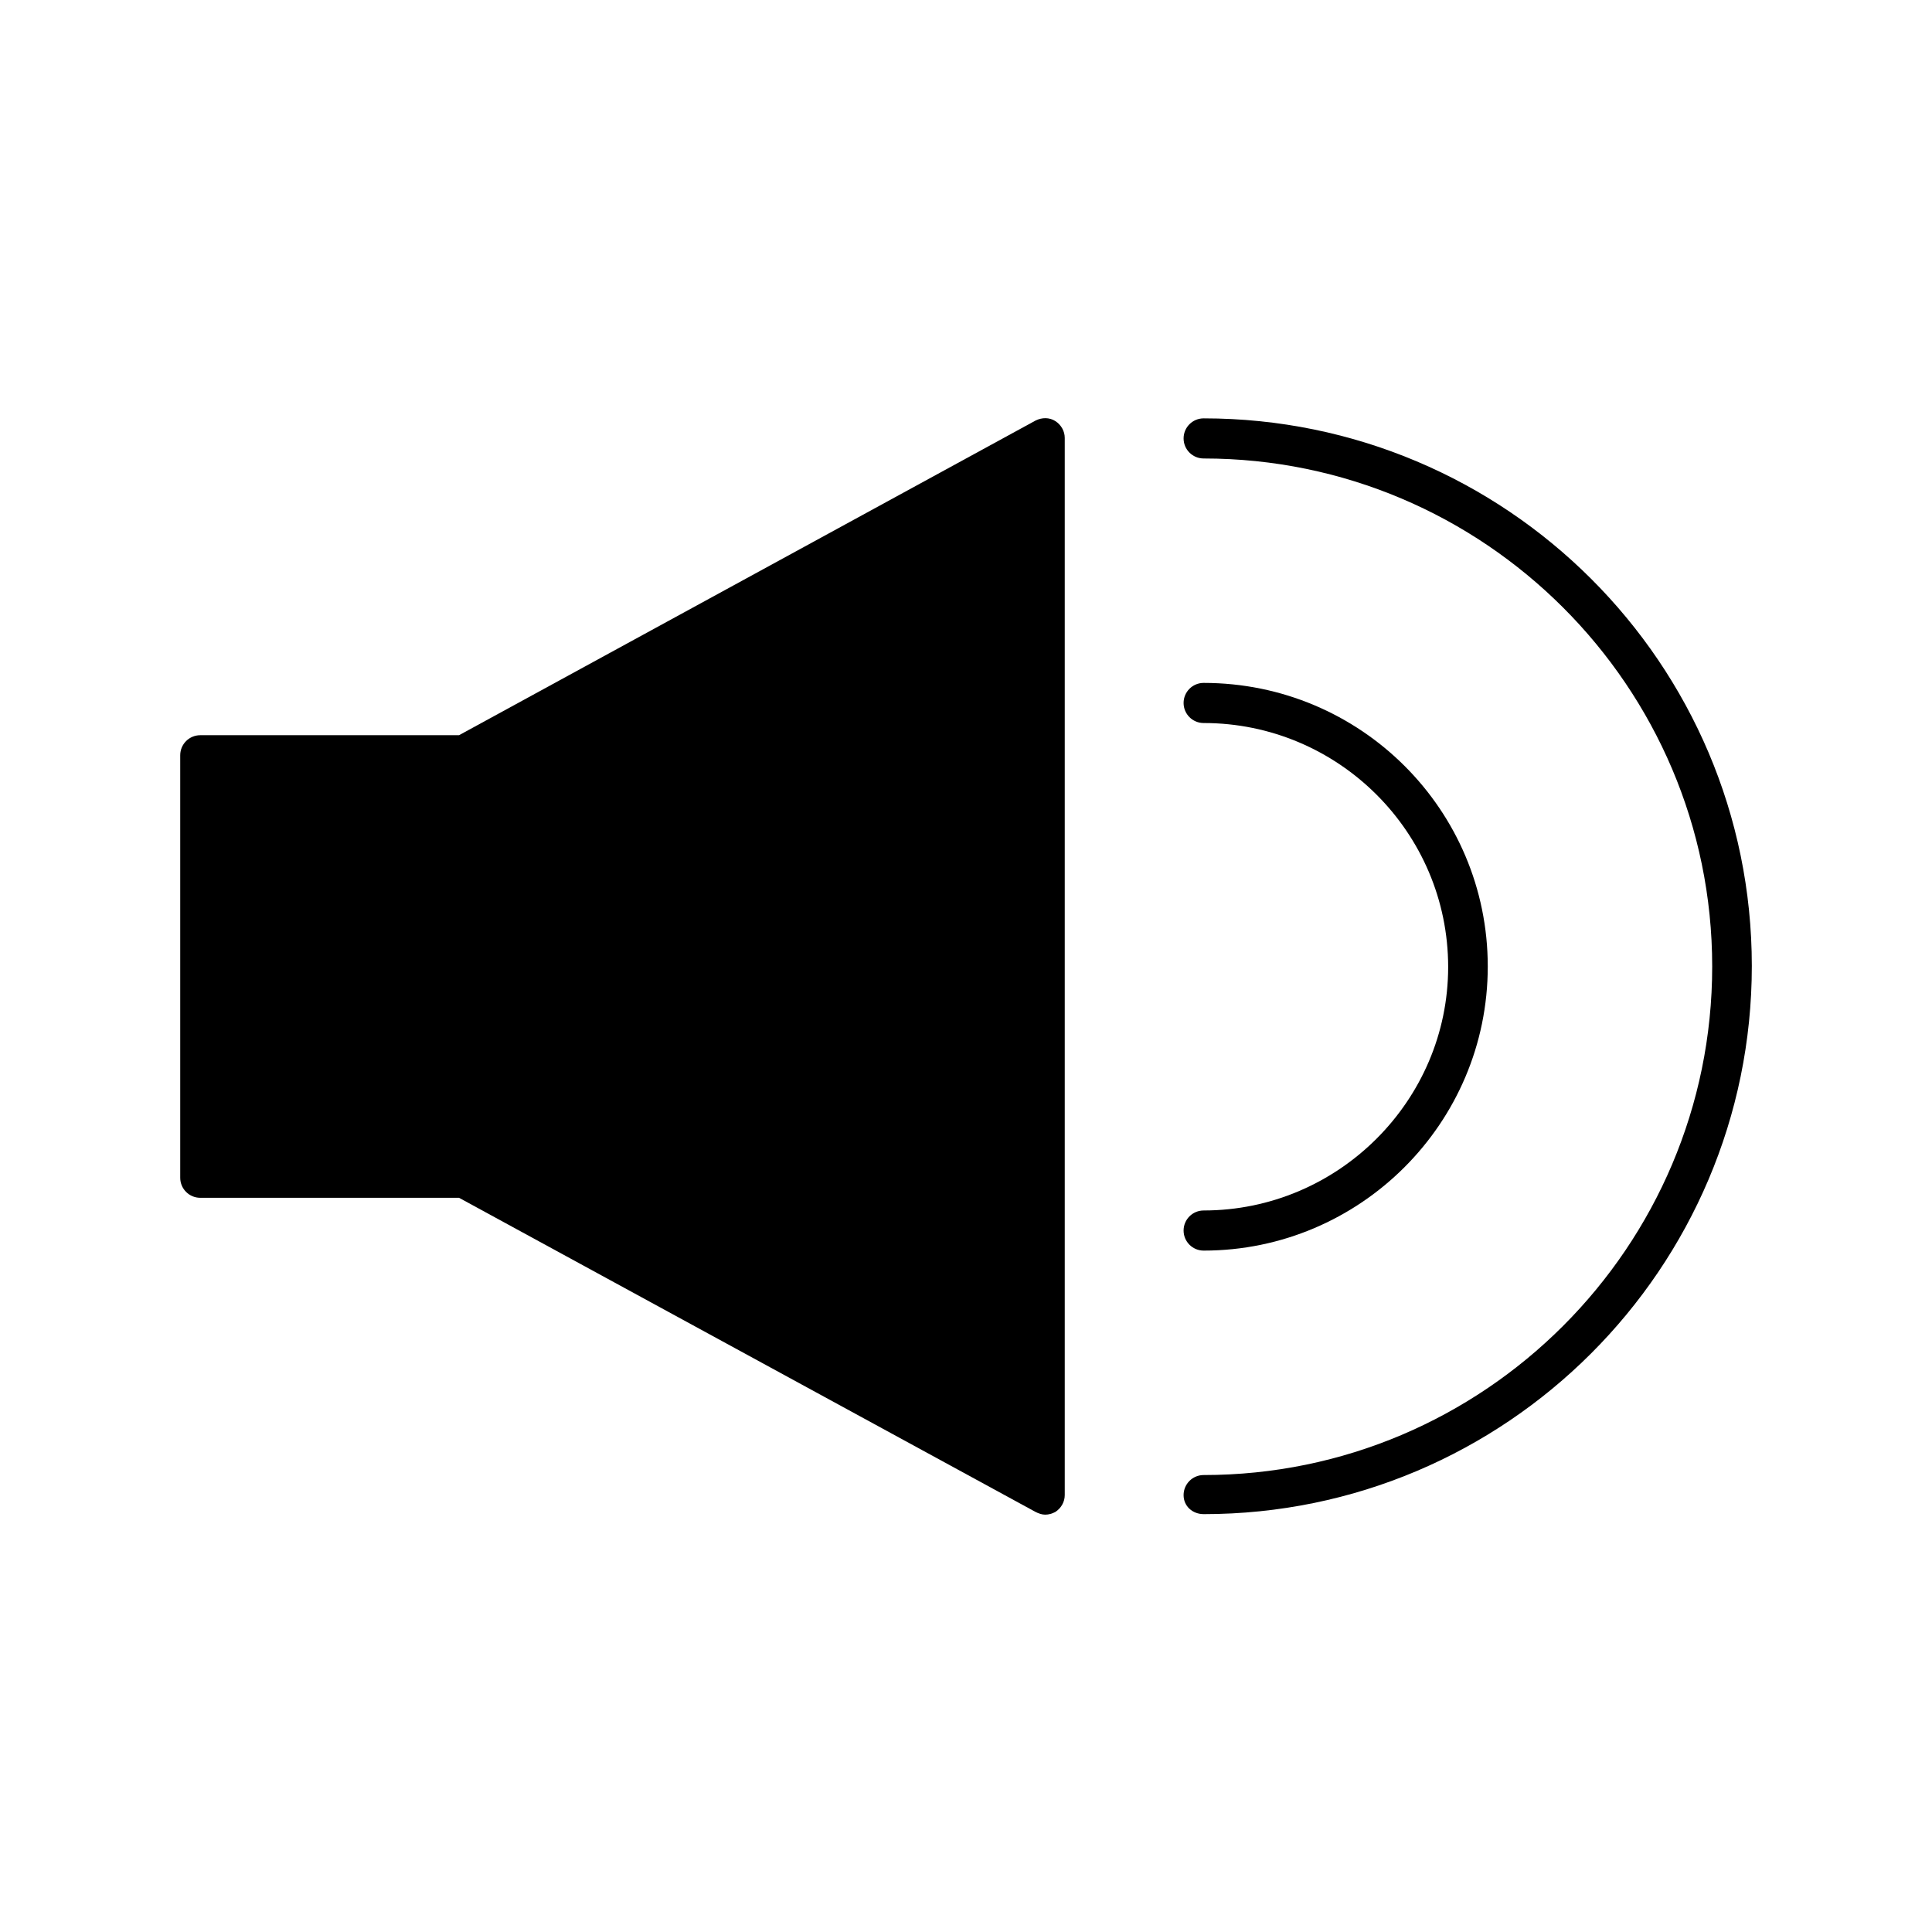 <?xml version="1.0" encoding="UTF-8"?>
<!-- Uploaded to: ICON Repo, www.iconrepo.com, Generator: ICON Repo Mixer Tools -->
<svg fill="#000000" width="800px" height="800px" version="1.1" viewBox="144 144 512 512" xmlns="http://www.w3.org/2000/svg">
 <g>
  <path d="m418.47 255.43-152.82 83.406h-68.574c-2.938 0-5.316 2.379-5.316 5.316v111.96c0 2.938 2.379 5.316 5.316 5.316h68.574l152.82 83.27c0.84 0.418 1.68 0.699 2.519 0.699 0.98 0 1.82-0.281 2.66-0.699 1.539-0.98 2.519-2.66 2.519-4.477v-280.17c0-1.82-0.98-3.5-2.519-4.477-1.539-0.98-3.496-0.98-5.176-0.141z"/>
  <path d="m462.98 545.26c80.051 0 145.27-65.074 145.27-145.27-0.004-80.188-65.219-145.12-145.27-145.12-2.938 0-5.316 2.379-5.316 5.316s2.379 5.316 5.316 5.316c74.312 0 134.77 60.457 134.77 134.63 0 74.312-60.457 134.77-134.77 134.77-2.938 0-5.316 2.379-5.316 5.316-0.004 2.941 2.375 5.039 5.316 5.039z"/>
  <path d="m462.98 464.79c-2.938 0-5.316 2.379-5.316 5.316s2.379 5.316 5.316 5.316c41.426 0 75.293-33.727 75.293-75.293 0-41.562-33.727-75.152-75.293-75.152-2.938 0-5.316 2.379-5.316 5.316s2.379 5.316 5.316 5.316c35.688 0 64.797 28.969 64.797 64.656-0.004 35.414-29.113 64.523-64.797 64.523z"/>
 </g>
</svg>